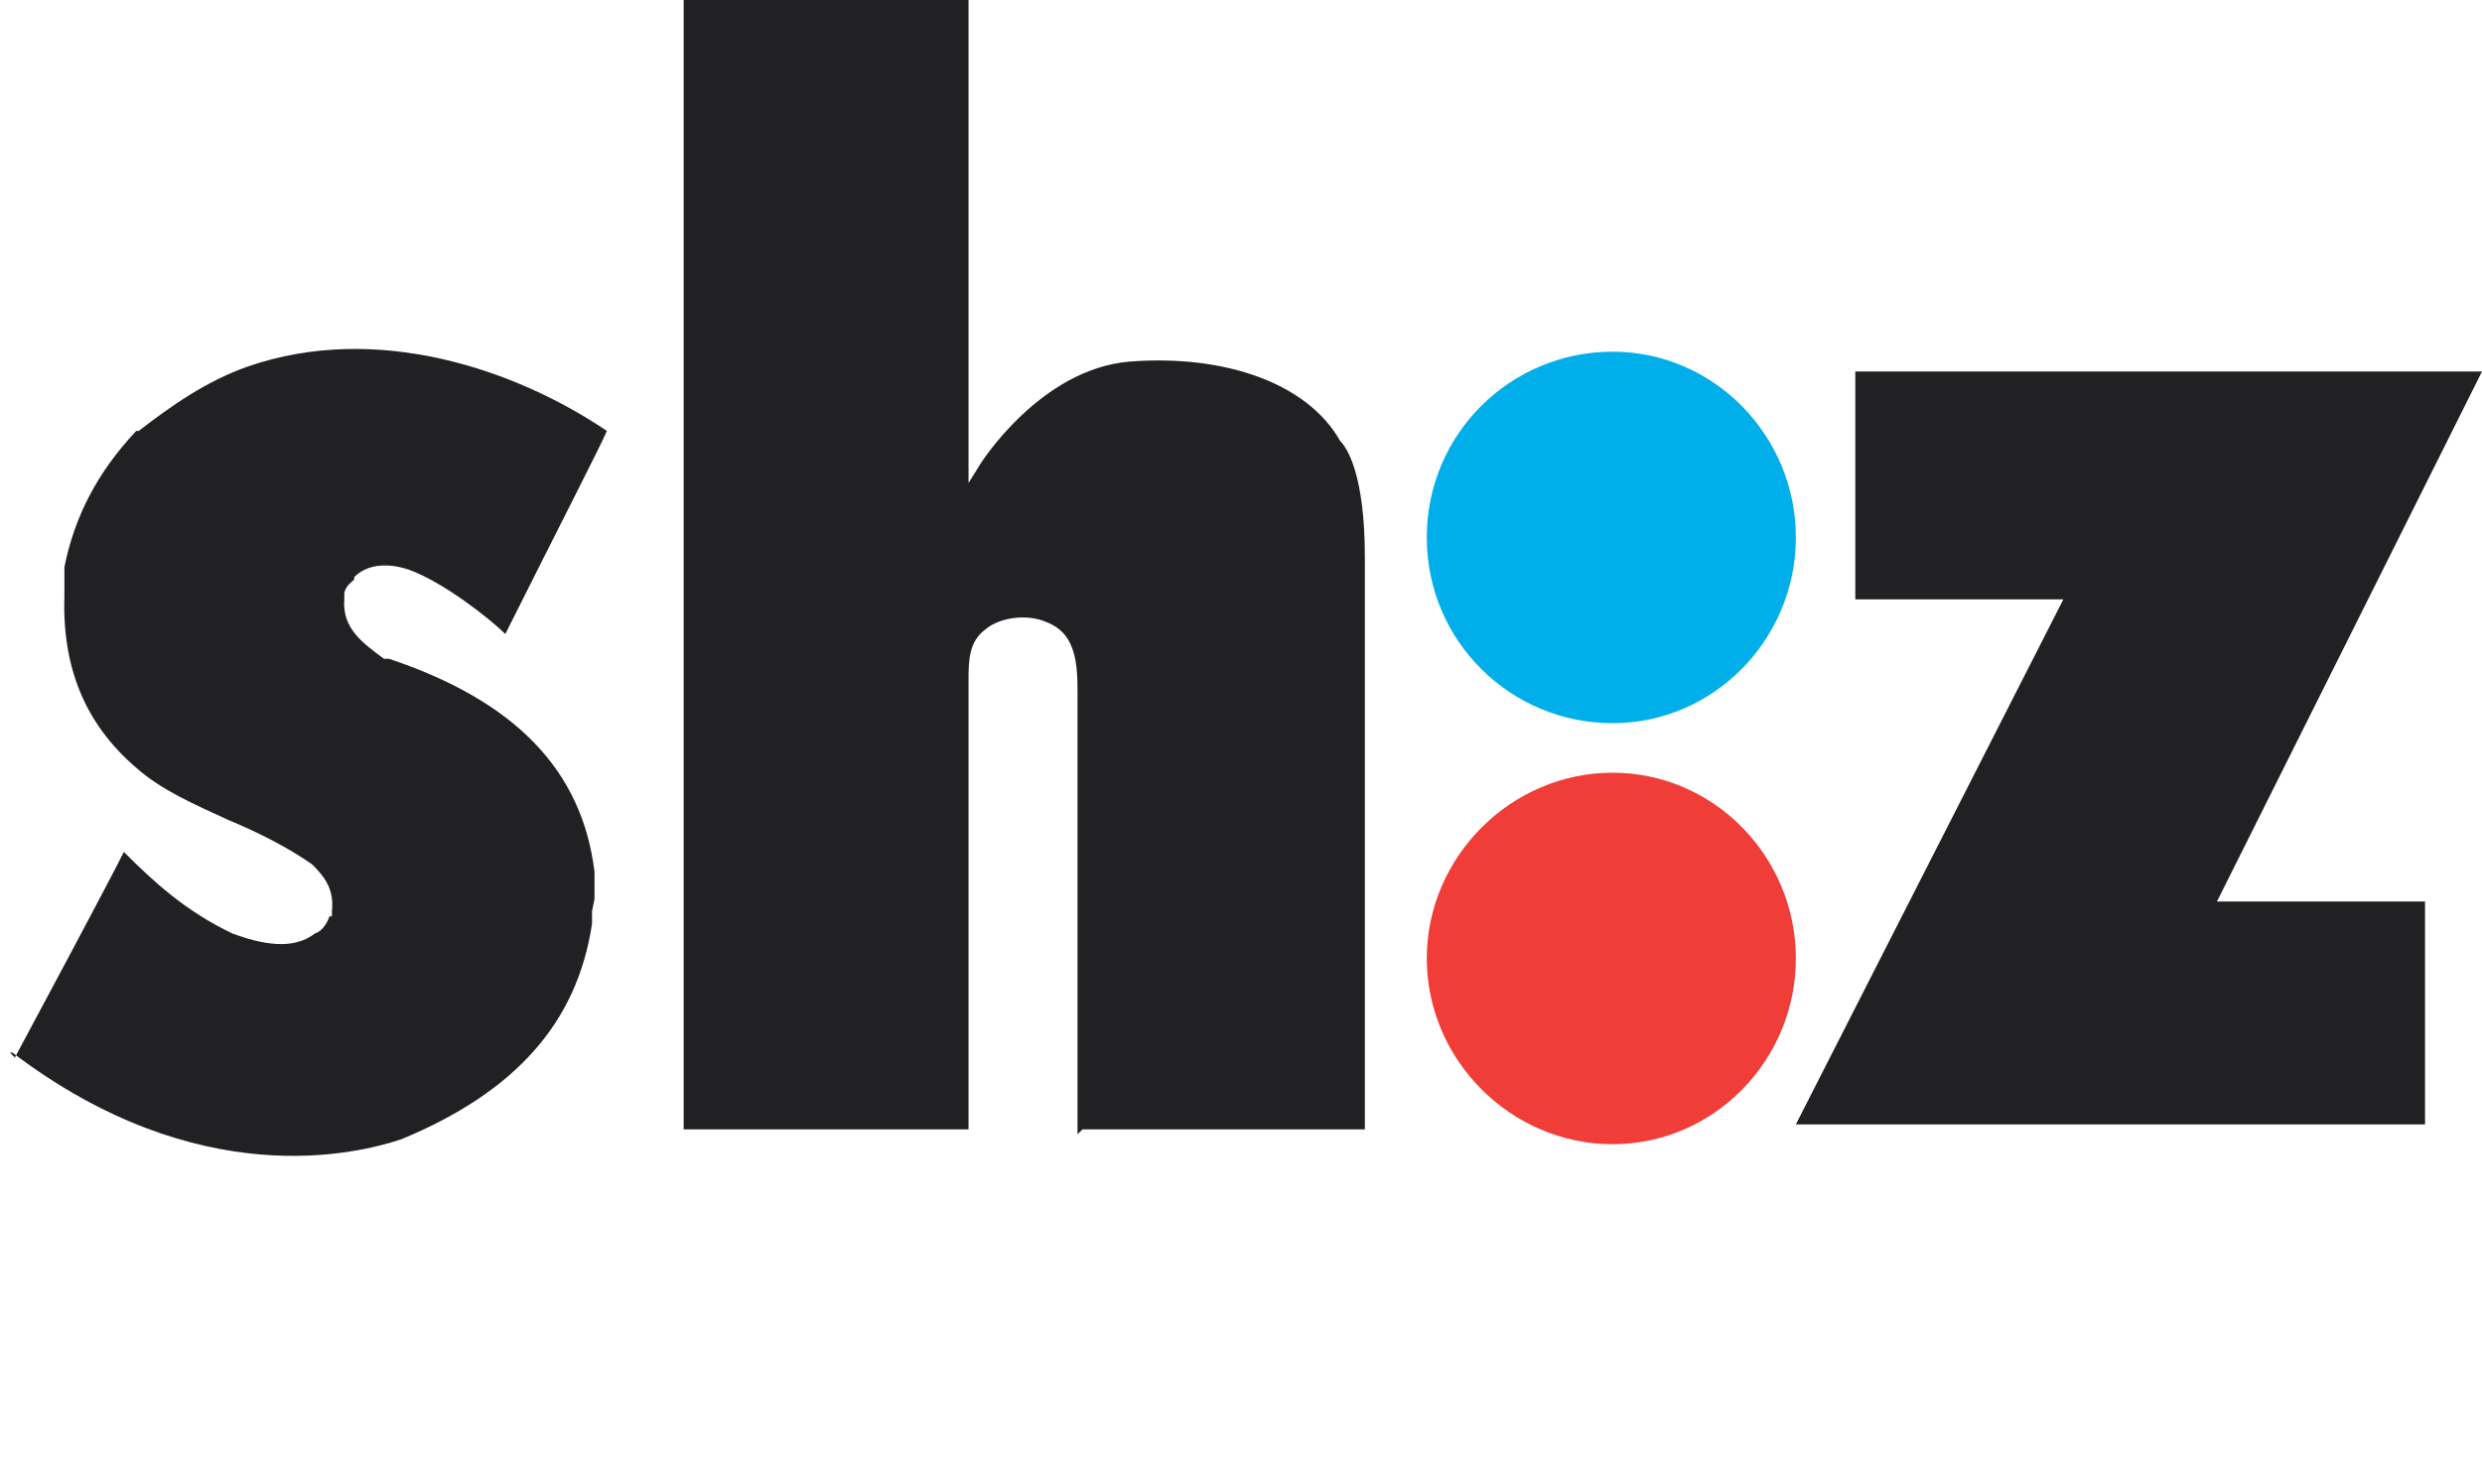 <?xml version="1.0" encoding="UTF-8"?>
<svg id="Ebene_1" xmlns="http://www.w3.org/2000/svg" version="1.1" viewBox="0 0 100.2 59.9">
  <!-- Generator: Adobe Illustrator 29.5.1, SVG Export Plug-In . SVG Version: 2.1.0 Build 141)  -->
  <defs>
    <style>
      .st0 {
        fill: #212022;
      }

      .st1 {
        fill: #f13d37;
      }

      .st2 {
        fill: #00afea;
      }
    </style>
  </defs>
  <path class="st2" d="M65.1,14.2c-4.1,0-7.5,3.3-7.5,7.5s3.4,7.5,7.5,7.5,7.4-3.4,7.4-7.5-3.3-7.5-7.4-7.5Z"/>
  <path class="st1" d="M65.1,31.2c-4.1,0-7.5,3.4-7.5,7.5s3.4,7.5,7.5,7.5,7.4-3.4,7.4-7.5-3.3-7.5-7.4-7.5Z"/>
  <path class="st0" d="M43.7,45.6h11.4v-23.1c0-3.3-.7-4.4-1-4.7h0c-1.3-2.3-4.6-3.5-8.5-3.2-3.6.3-6,4.1-6,4.1l-.5.8v-8.3s0-11.2,0-11.2h-11.5v45.6h11.5v-17c0-.4,0-.8,0-1.1,0-.8,0-1.6.7-2.1.6-.5,1.7-.6,2.4-.3,1.4.5,1.3,2,1.3,3.4v.5s0,16.8,0,16.8Z"/>
  <path class="st0" d="M.4,42.5h.1c7.5,5.7,13.9,4.1,15.7,3.5,4.6-1.9,7.1-4.7,7.7-8.7v-.5c0,0,.1-.5.1-.5v-.9s0,0,0-.1c0,0,0-.1,0-.1-.5-4.1-3.2-6.9-8.3-8.6h-.2c-.8-.6-1.7-1.2-1.6-2.4v-.2c0-.3.3-.5.4-.6,0,0,0,0,0-.1.5-.5,1.3-.6,2.2-.3,1.4.5,3.3,2,3.9,2.6,2.2-4.4,3.8-7.5,4.1-8.2-3.7-2.5-9.3-4.4-14.5-2.6-1.7.6-3.1,1.6-4.4,2.6h-.1c-1.6,1.7-2.5,3.5-2.9,5.5,0,0,0,.2,0,.3,0,0,0,.2,0,.2v.2s0,0,0,0c0,0,0,0,0,0,0,0,0,.2,0,.4-.1,2.9.8,5.2,2.9,7,1,.9,2.4,1.5,3.7,2.1,1.2.5,2.4,1.1,3.4,1.8.5.5.9,1,.8,1.9v.2h-.1c-.1.3-.3.6-.6.7-.9.7-2.2.4-3.3,0-1.9-.9-3.2-2.1-4.4-3.3-.7,1.4-3.7,7-4.4,8.3Z"/>
  <path class="st0" d="M72.5,45.4h25.4v-9h-8.4s10.7-21.4,10.7-21.4h-25.3s0,9.2,0,9.2h8.4s-10.8,21.2-10.8,21.2Z"/>
</svg>